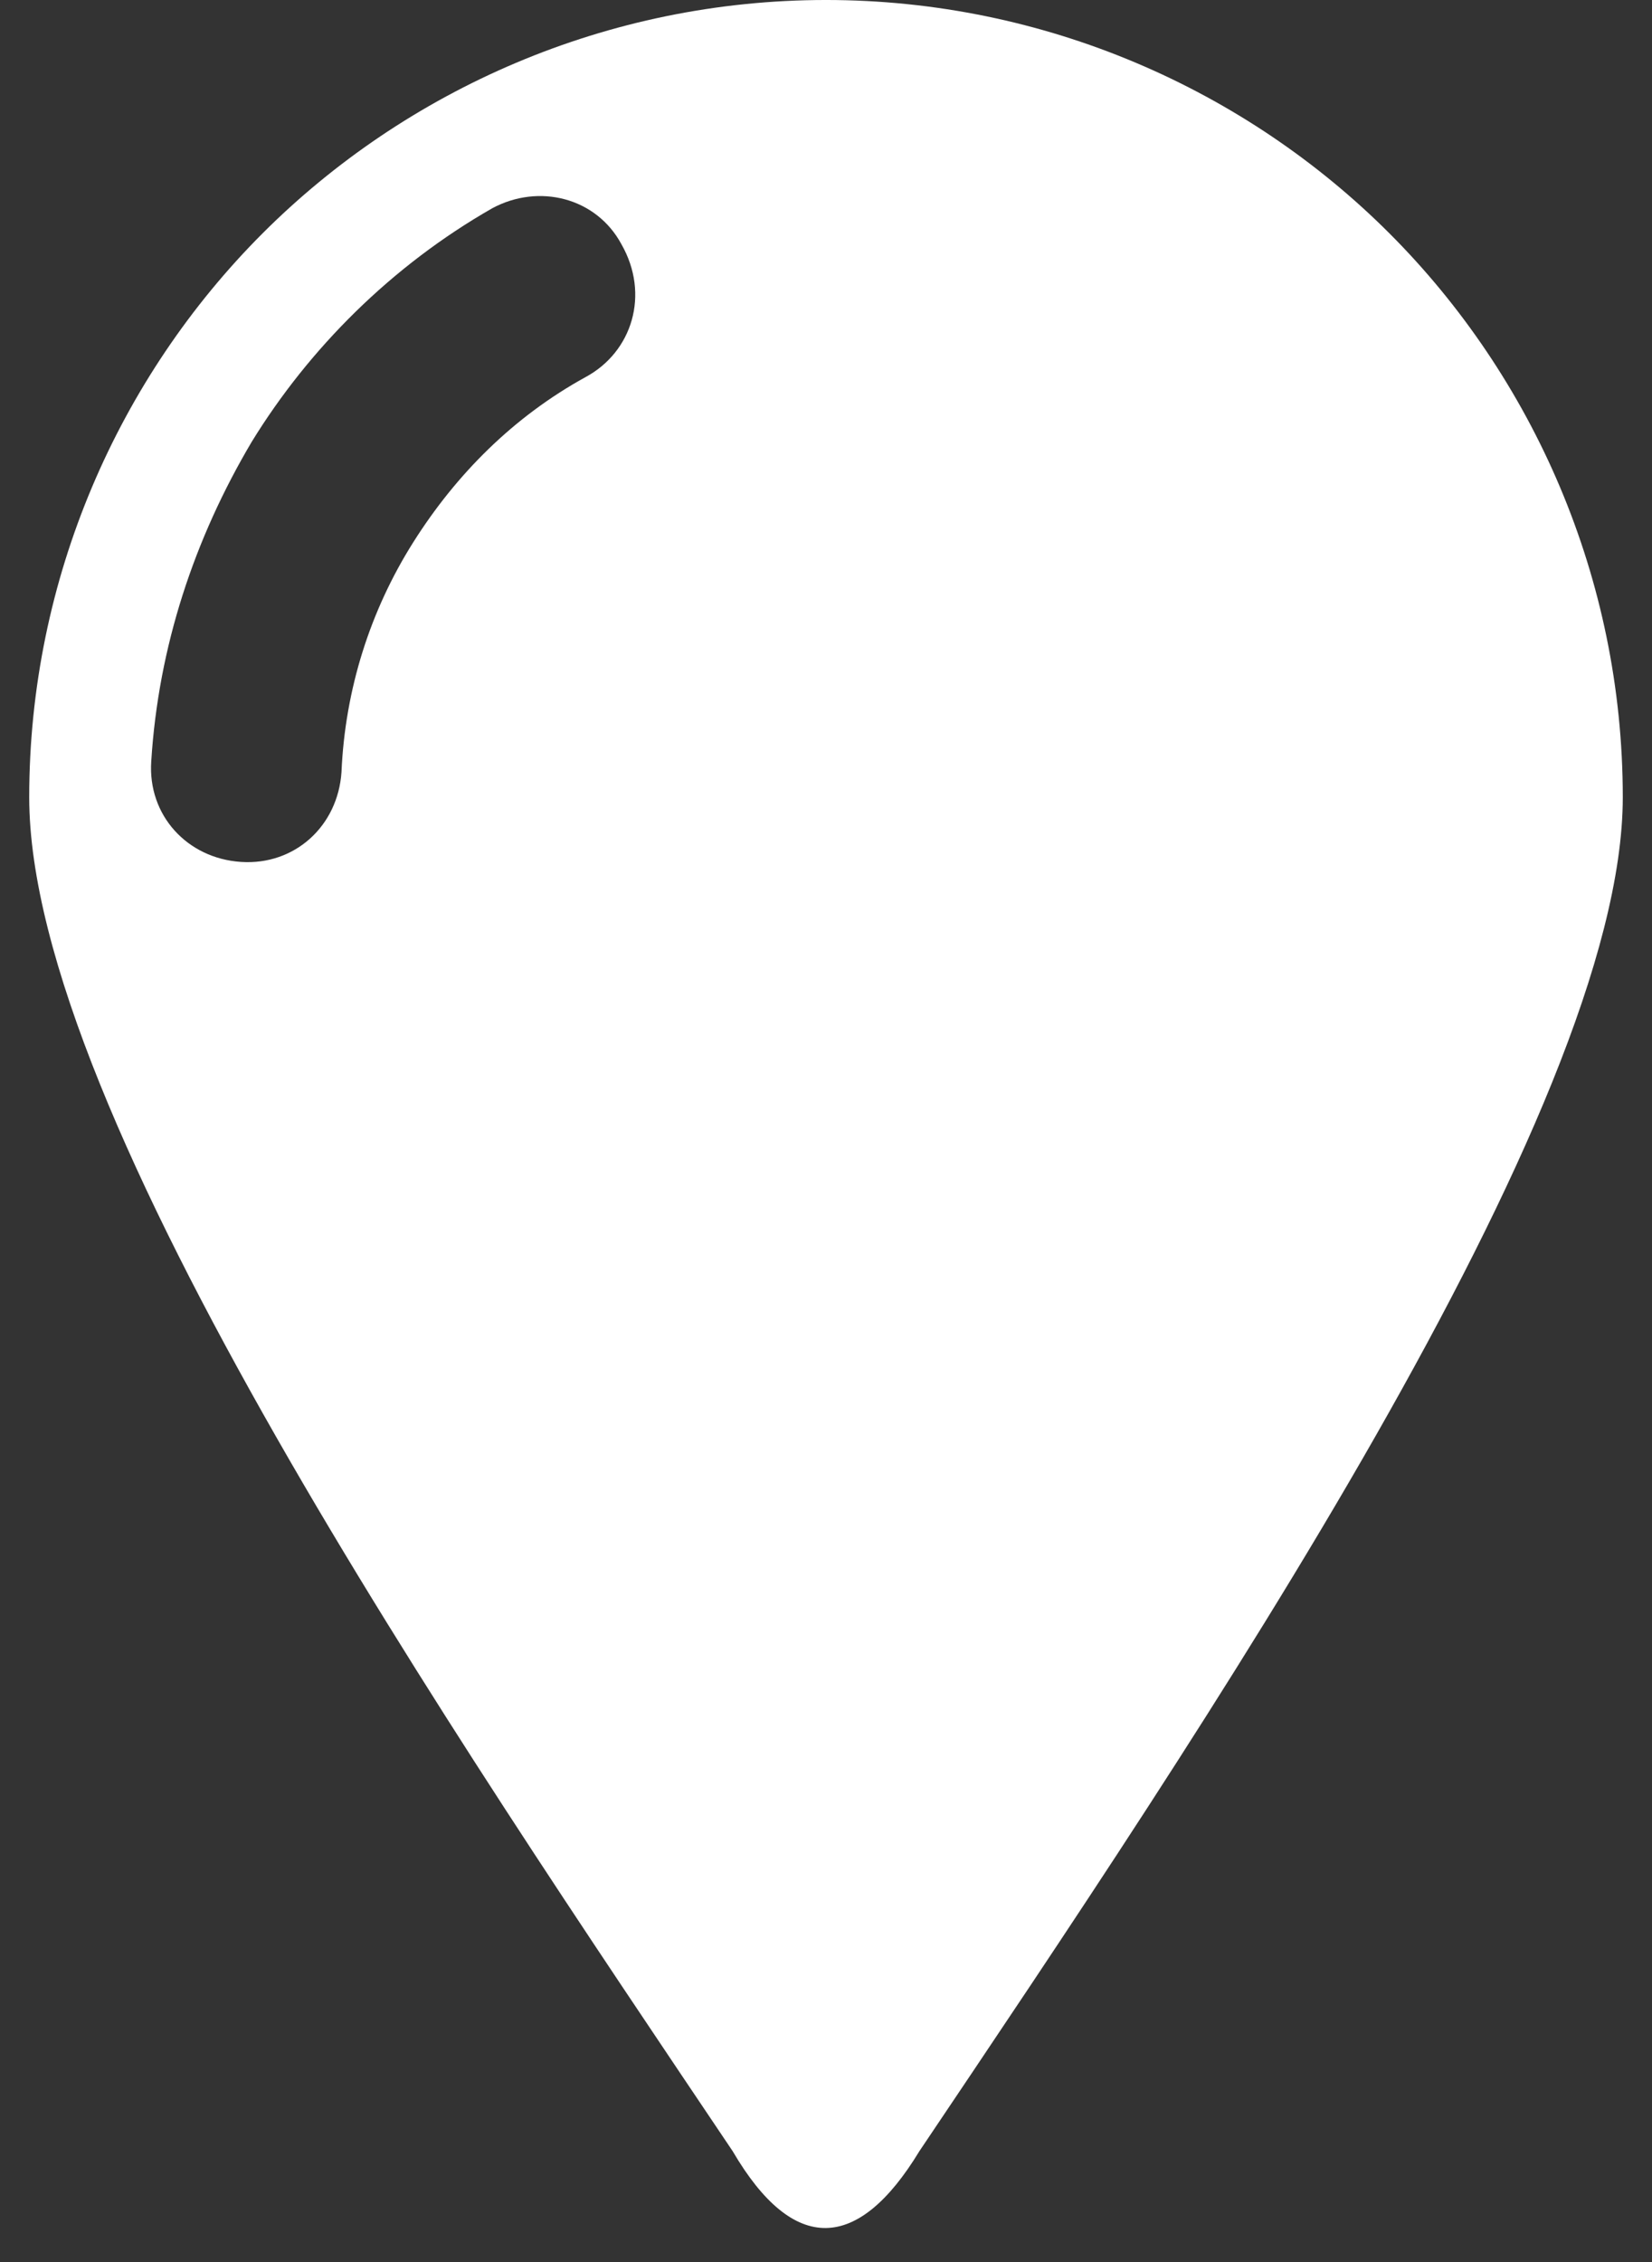 <svg width="38" height="52" viewBox="0 0 38 52" fill="none" xmlns="http://www.w3.org/2000/svg">
<rect x="0" y="0" width="38" height="52" fill="#333333" stroke="none"/>
<path d="M16.854 49.453C18.257 51.847 19.743 51.765 21.147 49.453C27.586 39.876 37.328 25.511 37.328 18.328C37.328 13.292 35.264 8.669 31.962 5.366C28.66 2.064 24.036 -9.53674e-05 19 -9.53674e-05C13.964 -9.53674e-05 9.341 2.064 6.038 5.366C2.736 8.669 0.672 13.292 0.672 18.328C0.672 25.593 10.414 39.876 16.854 49.453ZM5.791 10.155C7.111 8.008 9.01 6.109 11.322 4.788C12.395 4.21 13.716 4.541 14.294 5.614C14.955 6.77 14.542 8.091 13.469 8.669C11.817 9.577 10.496 10.898 9.506 12.466C8.515 14.035 7.937 15.851 7.855 17.75C7.772 18.988 6.781 19.897 5.543 19.814C4.304 19.732 3.396 18.741 3.479 17.503C3.644 14.861 4.47 12.384 5.791 10.155Z" fill="white"/>
</svg>
